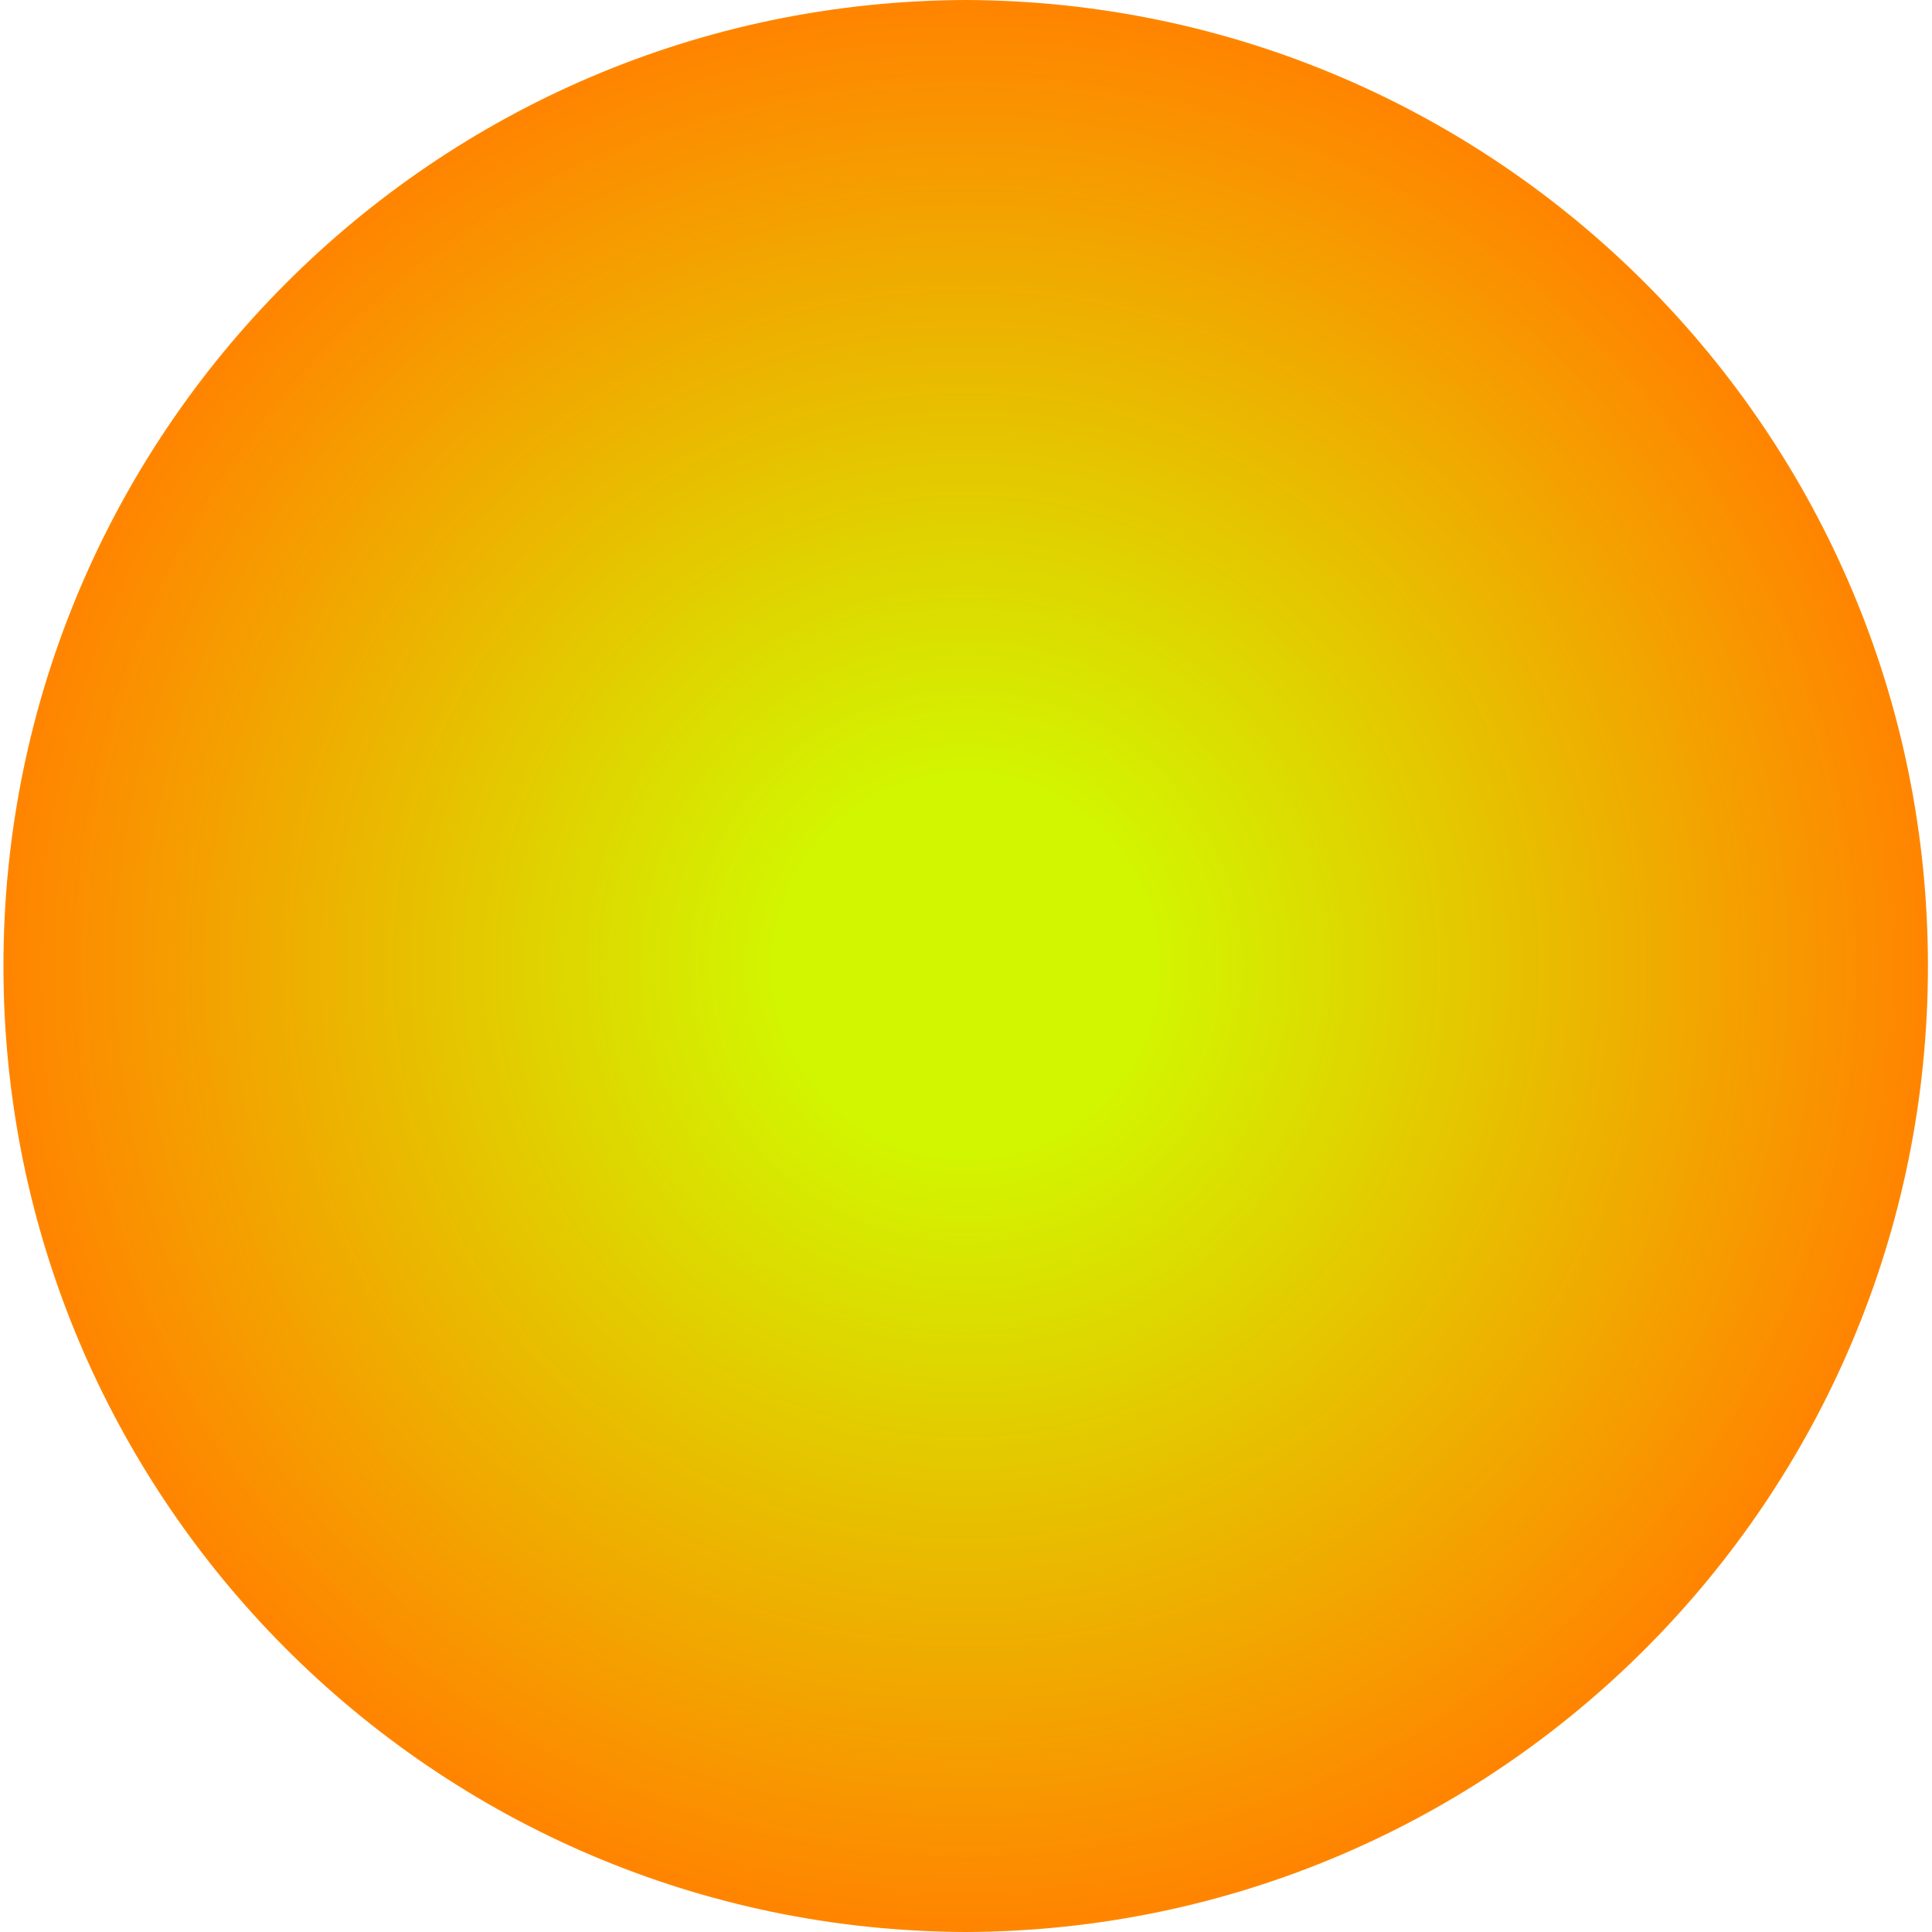 <?xml version="1.0" encoding="UTF-8" standalone="no"?><svg xmlns="http://www.w3.org/2000/svg" xmlns:xlink="http://www.w3.org/1999/xlink" fill="#000000" height="31" stroke="#000000" stroke-linecap="square" stroke-miterlimit="10" viewBox="0 0 30.81 30.92" width="31"><g><defs><radialGradient cx="0" cy="0" fx="0" fy="0" gradientTransform="matrix(15.432 0 0 15.432 15.403 15.461)" gradientUnits="userSpaceOnUse" id="a" r="1" spreadMethod="pad"><stop offset="0%" stop-color="#d2f500"/><stop offset="20%" stop-color="#d2f500"/><stop offset="100%" stop-color="#ff8500"/></radialGradient></defs><g fill="url(#a)" stroke="url(#a)" stroke-linecap="butt" stroke-width="0.5"><path d="M15.4 30.92C6.89 30.89 0 23.98 0 15.46S6.89.03 15.4 0c8.51.03 15.4 6.94 15.4 15.46S23.91 30.89 15.4 30.92Zm0 0" stroke="none"/></g></g></svg>